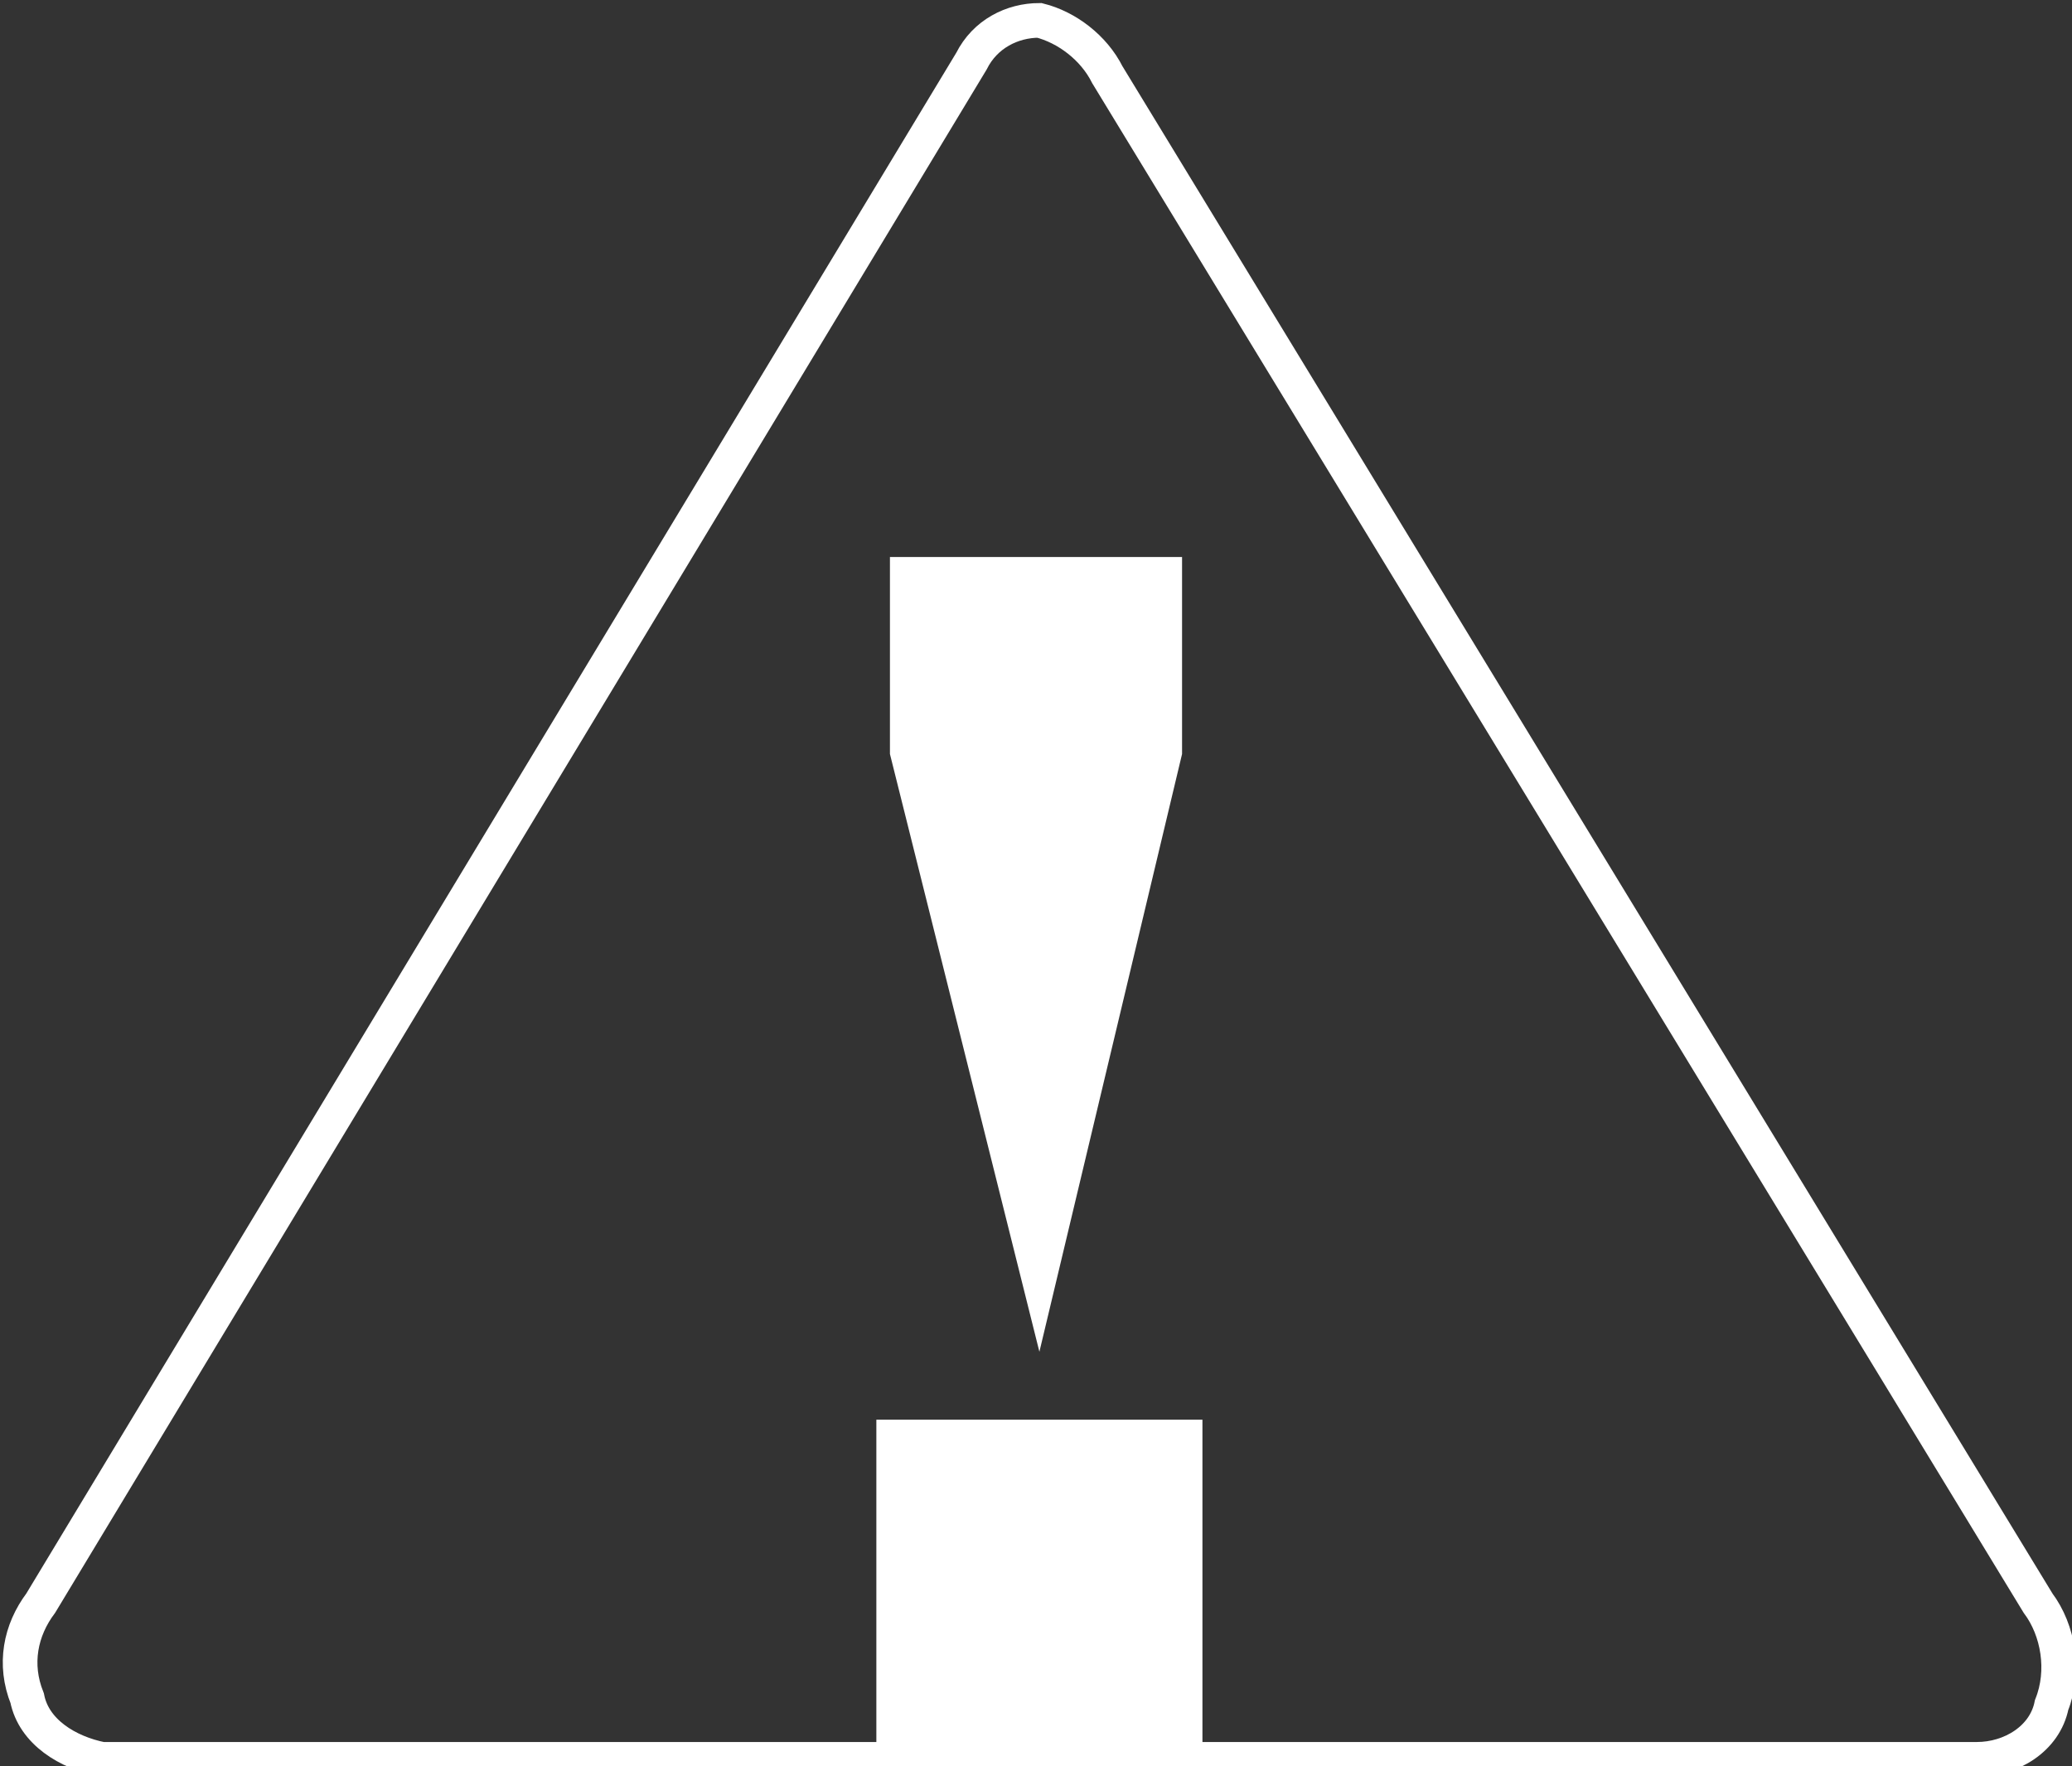 <?xml version="1.0" encoding="utf-8"?>
<!-- Generator: Adobe Illustrator 20.1.0, SVG Export Plug-In . SVG Version: 6.00 Build 0)  -->
<svg version="1.1" id="Layer_1" xmlns="http://www.w3.org/2000/svg" xmlns:xlink="http://www.w3.org/1999/xlink" x="0px" y="0px"
	 viewBox="0 0 30.5 26" style="enable-background:new 0 0 30.5 26;" xml:space="preserve">
<rect x="0" y="0" width="30.5" height="26" fill="#333333" stroke="none"/>
<style type="text/css">
	.st0{fill:none;stroke:#FFFFFF;stroke-width:0.51;stroke-miterlimit:10;}
	.st1{fill:#FFFFFF;}
</style>
<title>icon_outline_warning</title>
<path class="st0" d="M0.4,25c-0.2-0.5-0.1-1,0.2-1.4L14.3,0.9c0.2-0.4,0.6-0.6,1-0.6c0.4,0.1,0.8,0.4,1,0.8L30,23.6
	c0.3,0.4,0.4,1,0.2,1.5c-0.1,0.5-0.6,0.8-1.1,0.8H1.5C1,25.8,0.5,25.5,0.4,25z"/>
<polygon class="st1" points="17.4,11.1 15.3,19.9 13.1,11.1 13.1,8.2 17.4,8.2 "/>
<rect x="12.9" y="20.9" class="st1" width="4.8" height="4.8"/>
</svg>
